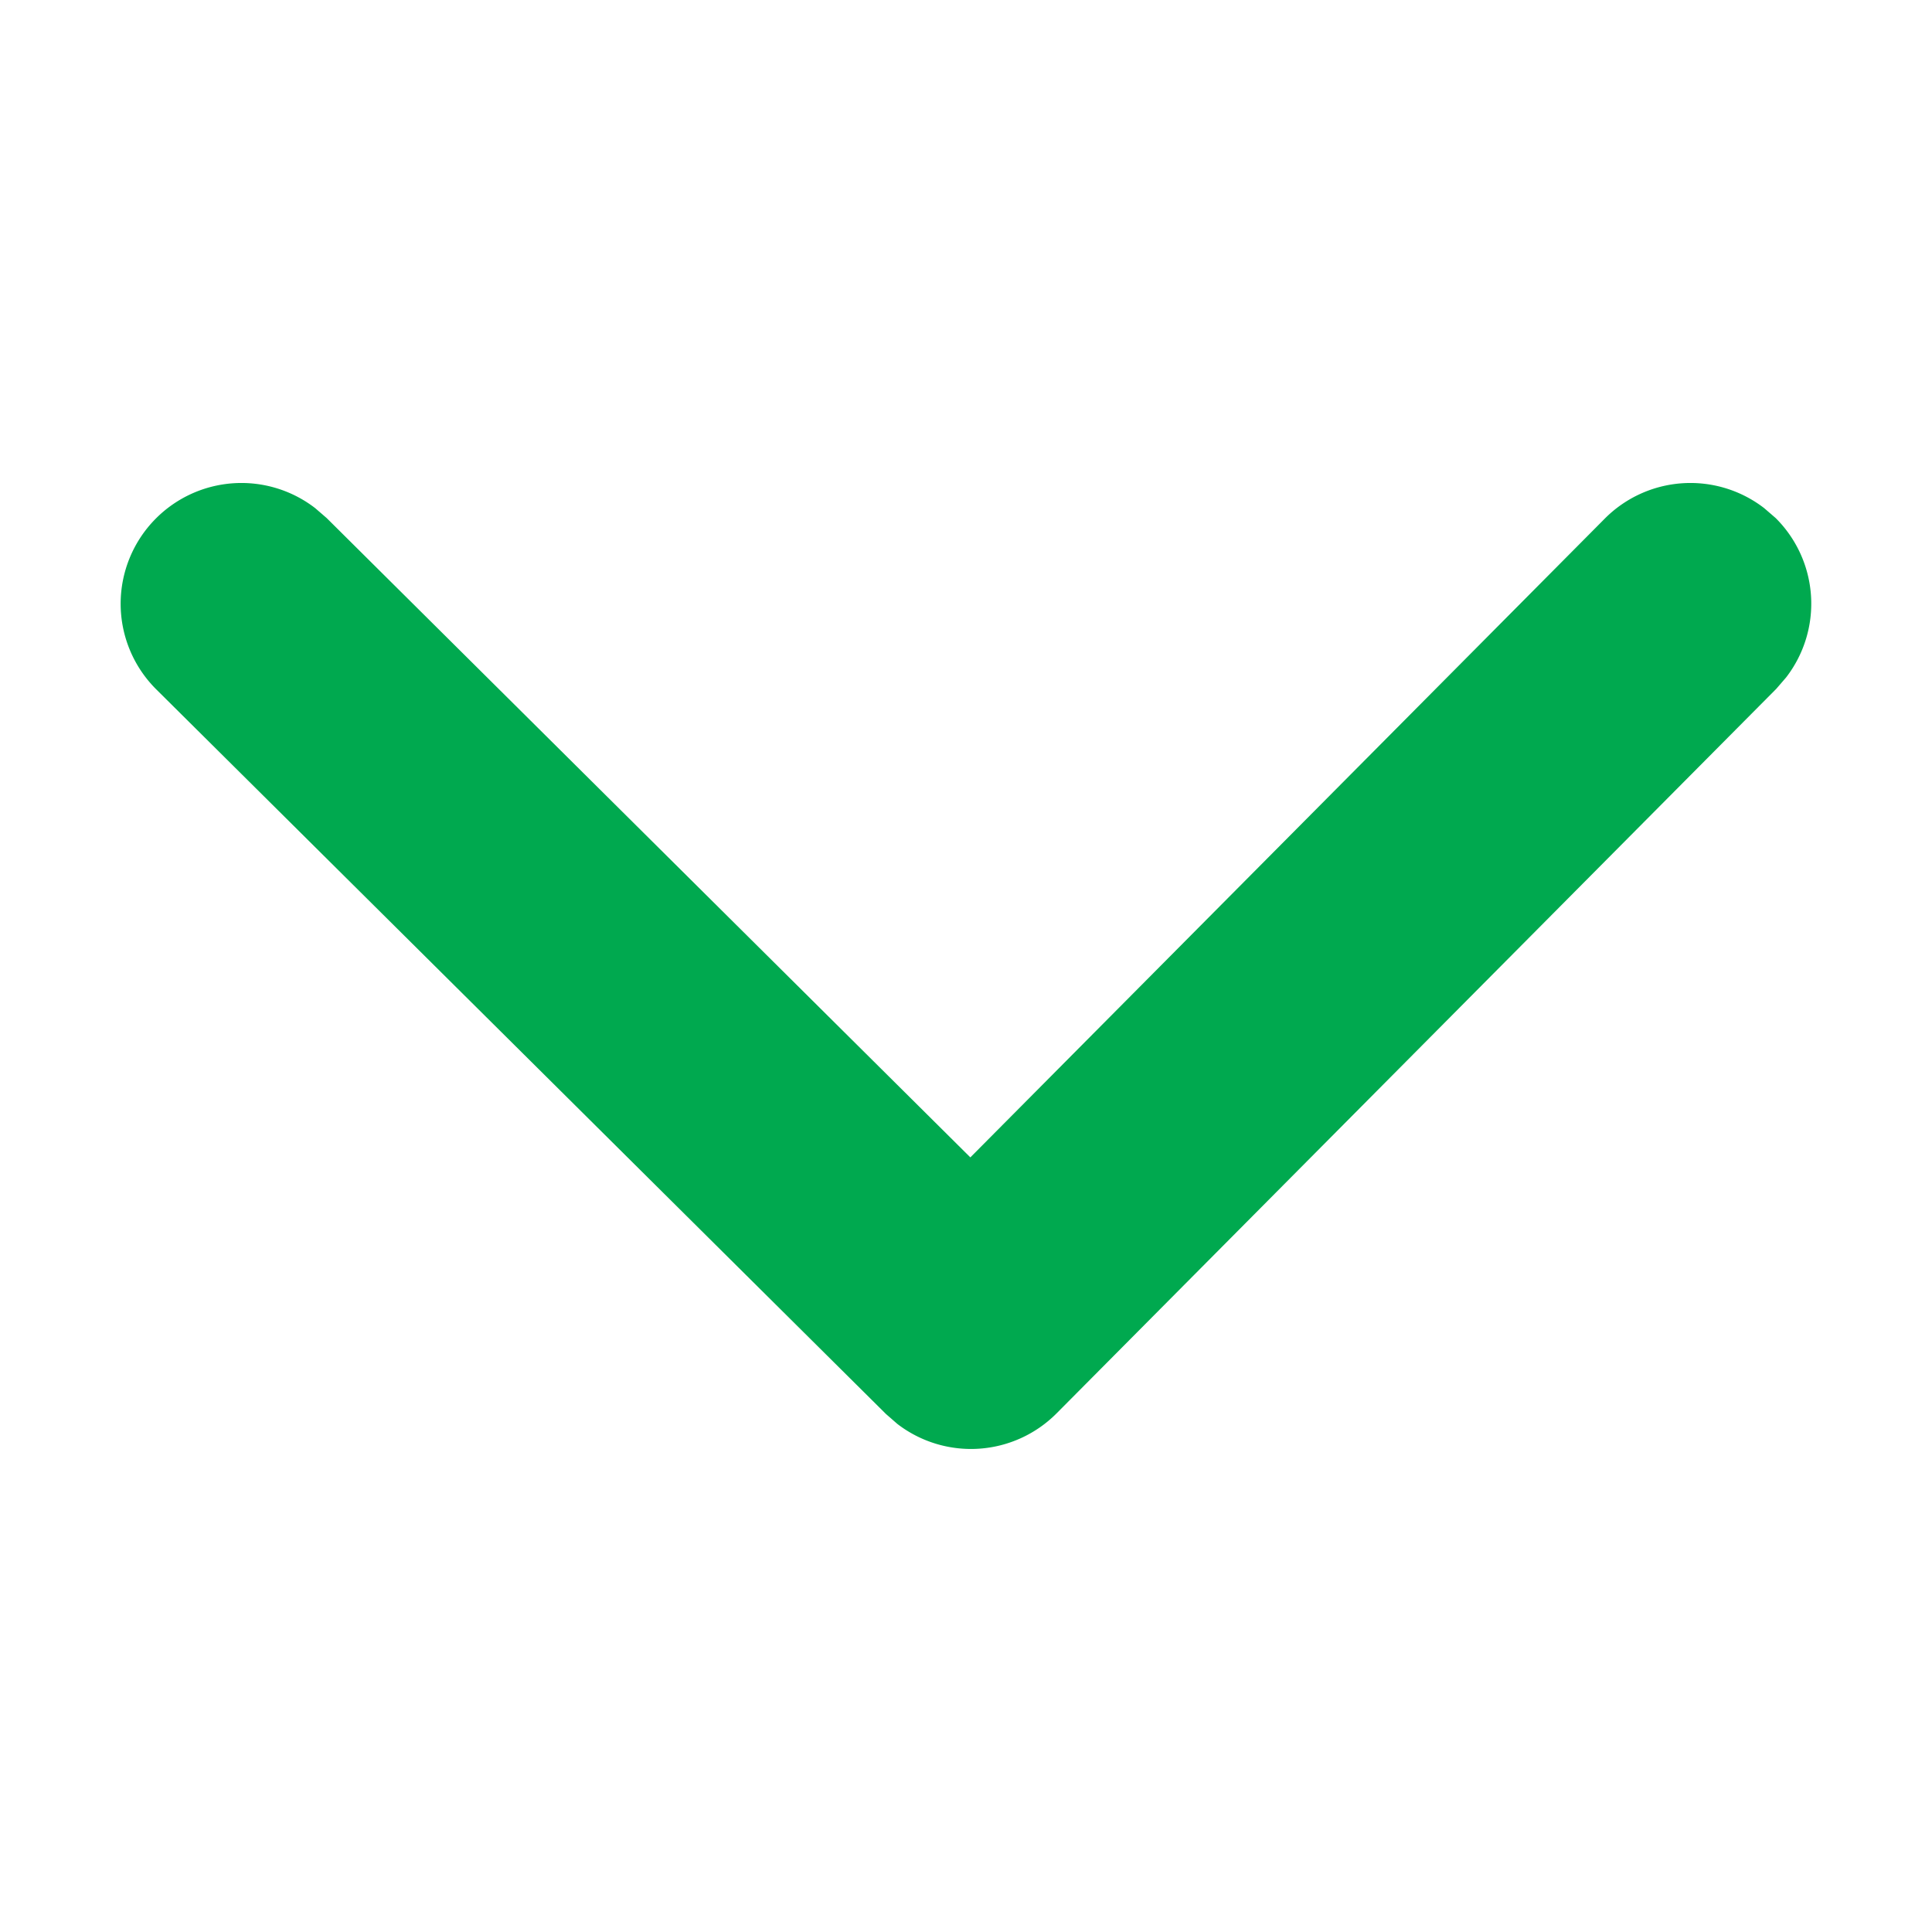 <svg width="16" height="16" viewBox="0 0 16 16" xmlns="http://www.w3.org/2000/svg">
    <path d="M1.29 4.295a1 1 0 0 1 1.32-.087l.095.082 5.331 5.295 5.254-5.29a1 1 0 0 1 1.32-.087l.095.082a1 1 0 0 1 .087 1.32l-.082.095-5.96 6a1 1 0 0 1-1.319.087l-.094-.082-6.042-6a1 1 0 0 1-.005-1.415z" fill="#00A94F" fill-rule="evenodd"/>
</svg>
